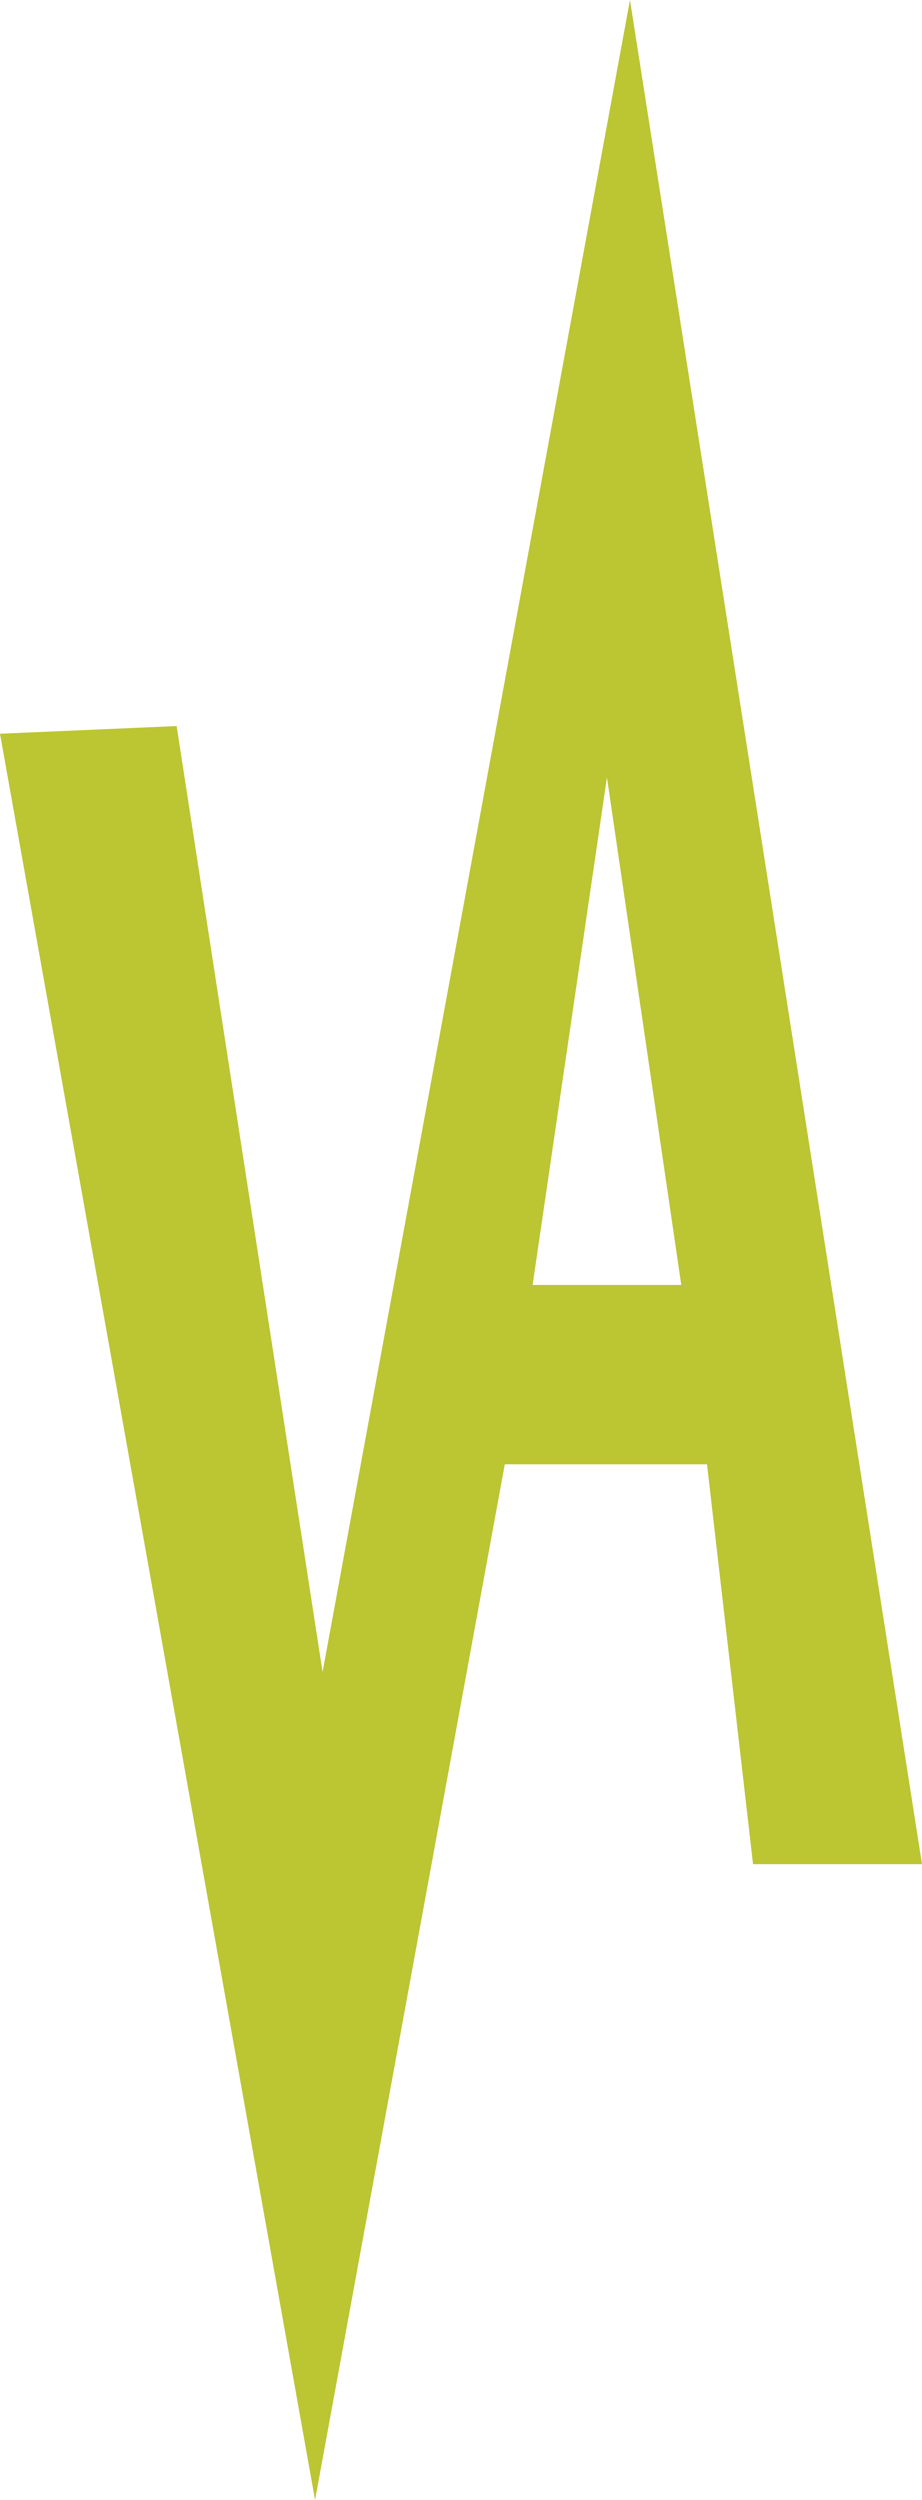<svg xmlns="http://www.w3.org/2000/svg" width="100" height="271" viewBox="0 0 100 271" fill="none"><path d="M68.326 0L34.987 181.243L19.158 78.704L0 79.537L34.171 271L54.749 158.731H76.681L81.674 202.075H100L68.326 0ZM57.768 139.287L65.829 84.271L73.89 139.287H57.784H57.768Z" fill="#BCC532"></path></svg>